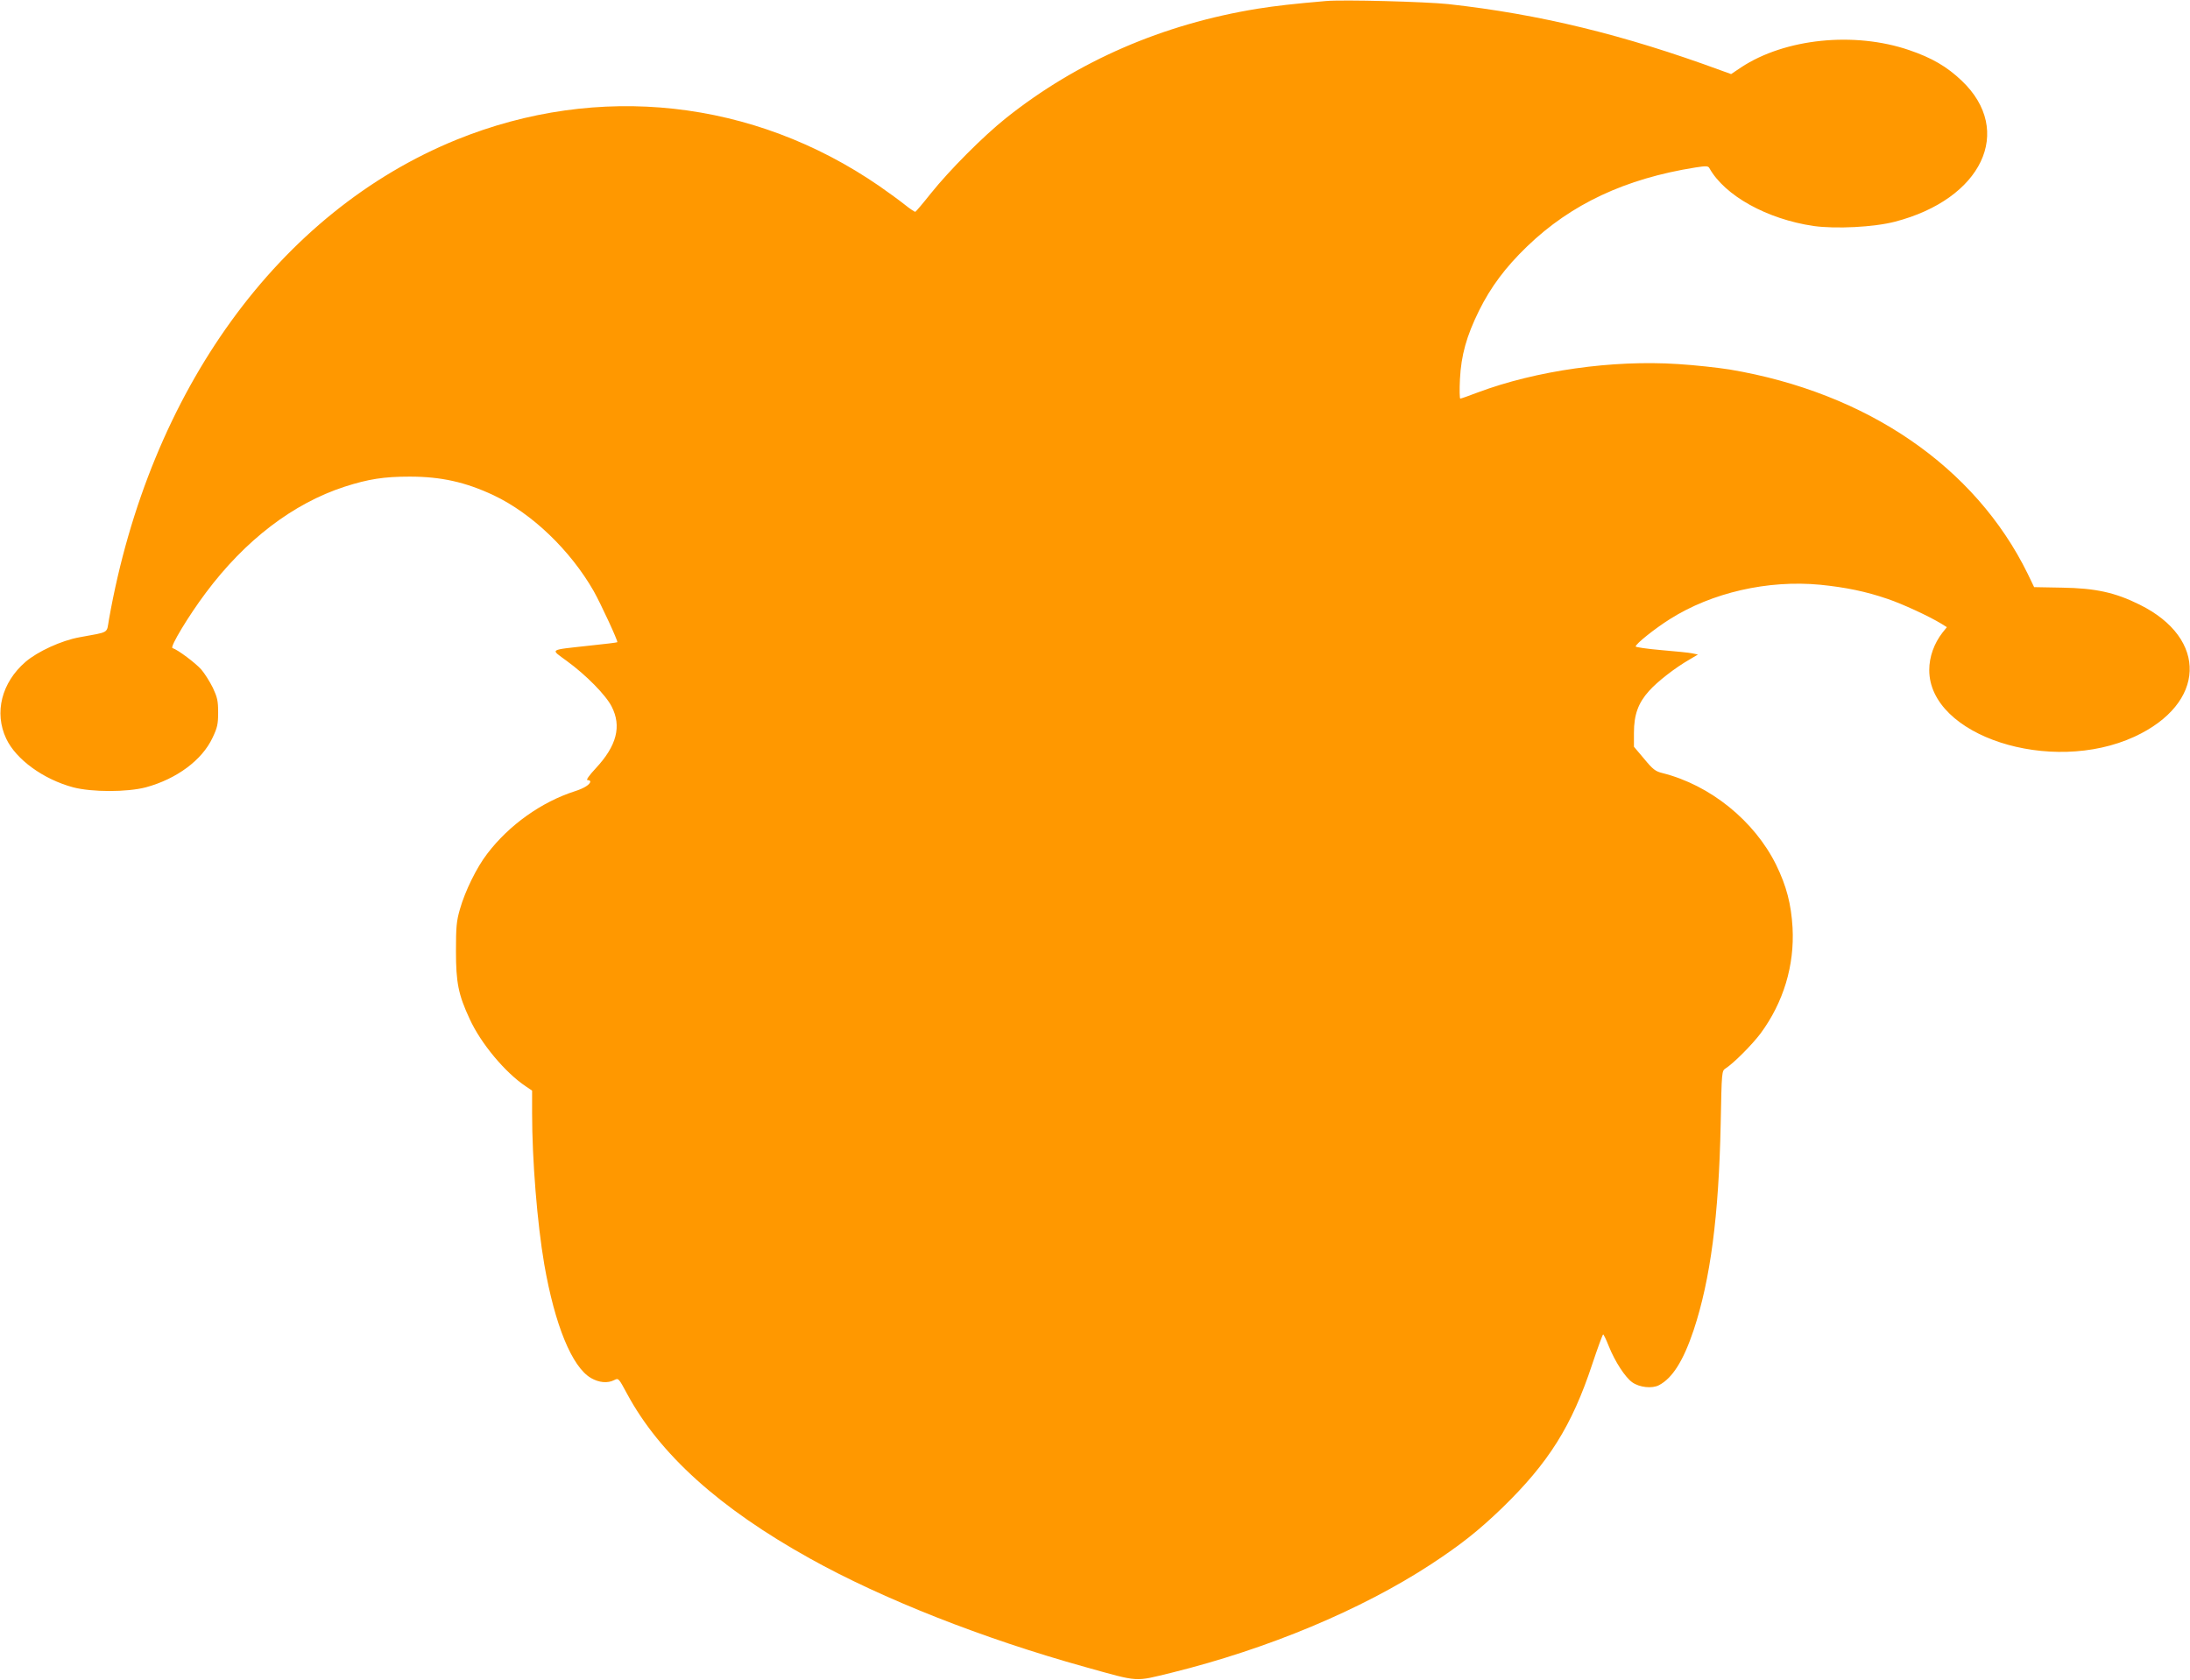 <?xml version="1.0" standalone="no"?>
<!DOCTYPE svg PUBLIC "-//W3C//DTD SVG 20010904//EN"
 "http://www.w3.org/TR/2001/REC-SVG-20010904/DTD/svg10.dtd">
<svg version="1.0" xmlns="http://www.w3.org/2000/svg"
 width="1280pt" height="982pt" viewBox="0 0 1280 982"
 preserveAspectRatio="xMidYMid meet">
<g transform="translate(0,982) scale(0.1,-0.1)"
fill="#ff9800" stroke="none">
<path d="M7750 9814 c-188 -16 -292 -28 -400 -45 -554 -90 -1052 -306 -1470
-639 -133 -106 -331 -305 -439 -440 -46 -58 -87 -106 -91 -108 -4 -1 -31 17
-61 41 -30 24 -97 73 -149 109 -737 508 -1643 607 -2470 272 -1039 -422 -1796
-1467 -2033 -2804 -15 -85 7 -72 -172 -105 -106 -19 -245 -83 -316 -144 -140
-121 -184 -297 -113 -448 57 -122 217 -238 391 -285 110 -29 316 -29 426 0
180 49 328 159 389 289 28 59 33 79 33 148 0 69 -5 89 -31 145 -18 36 -48 84
-68 107 -33 37 -136 115 -168 125 -16 6 95 190 195 323 230 308 510 522 811
620 140 45 230 59 381 59 183 0 326 -32 490 -109 224 -106 448 -321 585 -560
42 -75 144 -295 138 -299 -2 -2 -75 -11 -163 -20 -242 -27 -229 -18 -133 -89
113 -82 229 -200 263 -267 59 -115 30 -229 -93 -361 -40 -43 -58 -69 -48 -69
9 0 16 -4 16 -8 0 -17 -36 -40 -90 -57 -196 -63 -385 -198 -512 -365 -62 -80
-130 -219 -160 -325 -20 -69 -23 -103 -23 -245 0 -184 14 -254 80 -396 65
-143 208 -314 328 -394 l37 -25 0 -131 c0 -275 30 -645 71 -884 62 -356 162
-600 273 -665 47 -27 97 -32 136 -12 25 13 26 11 75 -80 190 -353 540 -669
1069 -963 425 -237 1014 -469 1608 -634 323 -90 285 -87 508 -33 561 139 1107
367 1515 634 175 115 278 197 414 328 272 264 408 480 527 840 32 96 61 175
64 175 3 0 18 -31 33 -69 36 -90 96 -182 137 -211 42 -30 116 -38 156 -17 79
41 143 143 203 322 98 296 147 667 158 1207 6 307 6 308 29 323 48 31 155 139
204 204 134 182 199 397 187 619 -8 137 -35 242 -96 367 -127 257 -385 466
-664 536 -41 10 -56 21 -107 83 l-60 71 0 82 c0 105 25 174 88 244 49 55 153
136 237 184 l49 29 -33 7 c-18 4 -99 12 -182 19 -82 7 -149 17 -149 21 0 15
111 104 200 160 245 155 572 230 878 201 149 -15 267 -39 395 -83 86 -29 242
-101 314 -145 l32 -20 -25 -31 c-50 -64 -78 -143 -78 -219 -1 -385 710 -616
1200 -390 417 193 432 573 29 772 -143 71 -258 96 -453 99 l-163 3 -38 79
c-307 625 -939 1058 -1741 1193 -69 11 -205 26 -303 32 -383 25 -828 -38
-1170 -166 -52 -20 -98 -36 -102 -36 -4 0 -5 51 -2 113 7 140 38 252 112 402
68 137 154 253 281 375 256 247 574 396 983 461 64 10 75 9 82 -4 90 -161 337
-298 609 -338 129 -18 352 -7 475 25 509 132 699 531 391 824 -87 83 -175 134
-307 179 -321 110 -727 68 -983 -101 l-58 -39 -61 22 c-566 208 -1058 328
-1592 387 -131 14 -615 27 -715 18z"/>
</g>
</svg>
